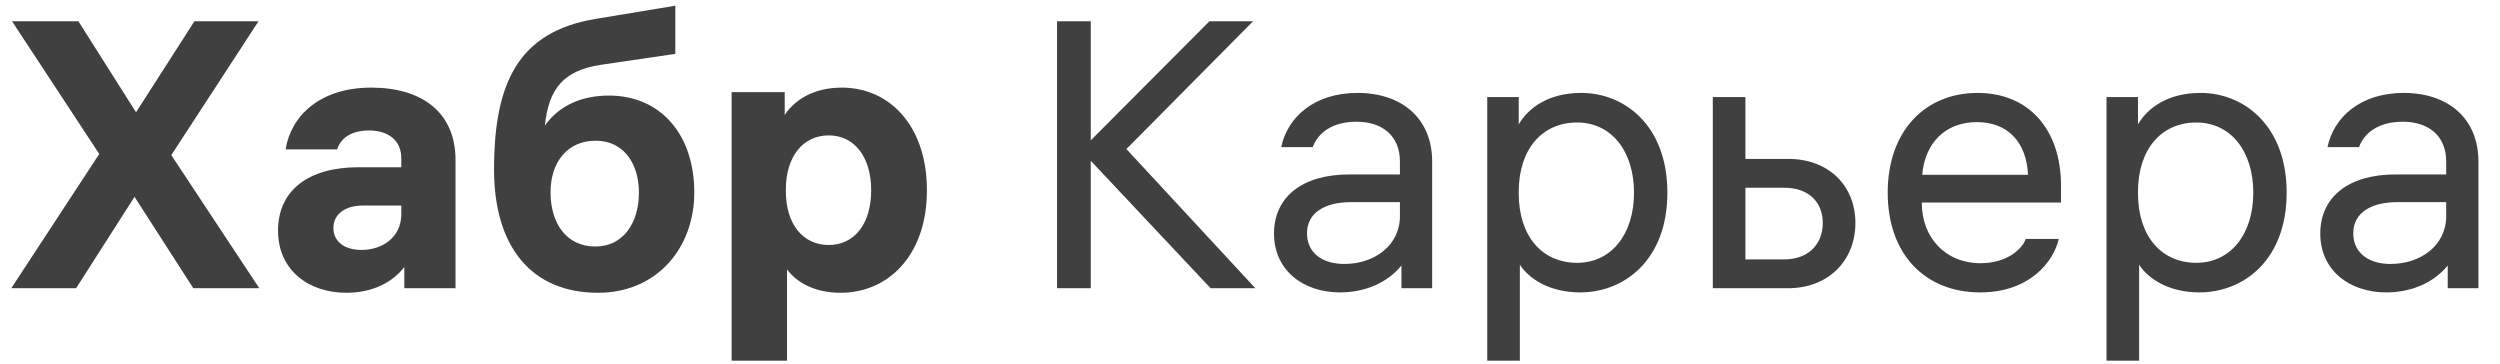 <svg width="206" height="30" viewBox="0 0 206 30" fill="none" xmlns="http://www.w3.org/2000/svg">
    <g clip-path="url(#clip0_1508_8831)">
        <path d="M21.365 23.75L14.115 12.781L21.303 1.75H16.021L11.209 9.25L6.459 1.75H0.99L8.178 12.688L0.928 23.75H6.271L11.084 16.219L15.928 23.75H21.365Z" fill="black" fill-opacity="0.75"/>
        <path d="M30.598 7.219C26.379 7.219 23.973 9.531 23.535 12.312H27.785C28.035 11.469 28.848 10.75 30.41 10.75C31.941 10.75 33.066 11.531 33.066 13.031V13.781H29.535C25.41 13.781 22.91 15.688 22.91 19C22.91 22.25 25.41 24.125 28.535 24.125C30.629 24.125 32.316 23.312 33.316 22V23.75H37.535V13.188C37.535 9.25 34.754 7.219 30.598 7.219ZM29.785 20.594C28.379 20.594 27.473 19.906 27.473 18.781C27.473 17.625 28.473 16.938 29.879 16.938H33.066V17.656C33.066 19.531 31.535 20.594 29.785 20.594Z" fill="black" fill-opacity="0.75"/>
        <path d="M50.178 7.875C47.928 7.875 46.084 8.688 44.897 10.344C45.209 7.312 46.428 5.812 49.49 5.344L55.647 4.438V0.469L49.053 1.562C42.678 2.625 40.709 6.875 40.709 13.969C40.709 20.344 43.803 24.125 49.272 24.125C54.178 24.125 57.209 20.375 57.209 15.875C57.209 11.031 54.397 7.875 50.178 7.875ZM49.053 20.312C46.678 20.312 45.365 18.406 45.365 15.844C45.365 13.375 46.74 11.594 49.084 11.594C51.365 11.594 52.647 13.438 52.647 15.875C52.647 18.312 51.397 20.312 49.053 20.312Z" fill="black" fill-opacity="0.75"/>
        <path d="M69.379 7.219C67.004 7.219 65.473 8.25 64.66 9.469V7.594H60.285V29.719H64.848V22.188C65.66 23.312 67.191 24.125 69.254 24.125C73.223 24.125 76.379 21 76.379 15.688C76.379 10.281 73.223 7.219 69.379 7.219ZM68.285 20.188C66.16 20.188 64.754 18.469 64.754 15.75V15.625C64.754 12.906 66.16 11.156 68.285 11.156C70.41 11.156 71.785 12.938 71.785 15.688C71.785 18.438 70.41 20.188 68.285 20.188Z" fill="black" fill-opacity="0.75"/>
        <path d="M103.441 23.75L92.816 12.281L103.254 1.75H99.66L89.879 11.562V1.75H87.098V23.75H89.879V13.25L99.754 23.75H103.441Z" fill="black" fill-opacity="0.75"/>
        <path d="M111.854 7.656C108.26 7.656 106.072 9.688 105.572 12.125H108.166C108.604 10.969 109.729 10.031 111.791 10.031C113.822 10.031 115.354 11.125 115.354 13.312V14.375H111.166C107.322 14.375 104.979 16.219 104.979 19.25C104.979 22.25 107.354 24.094 110.416 24.094C112.416 24.094 114.291 23.344 115.479 21.875V23.75H118.01V13.312C118.01 9.781 115.541 7.656 111.854 7.656ZM110.76 21.75C109.01 21.75 107.697 20.875 107.697 19.219C107.697 17.531 109.166 16.656 111.322 16.656H115.354V17.812C115.354 20.219 113.26 21.75 110.76 21.75Z" fill="black" fill-opacity="0.75"/>
        <path d="M130.298 7.656C127.58 7.656 125.923 8.906 125.143 10.25V8H122.549V29.719H125.236V21.812C125.986 22.969 127.673 24.094 130.205 24.094C133.83 24.094 137.392 21.438 137.392 15.875C137.392 10.344 133.861 7.656 130.298 7.656ZM129.955 21.656C127.048 21.656 125.143 19.438 125.143 15.938V15.812C125.143 12.312 127.048 10.094 129.955 10.094C132.767 10.094 134.642 12.438 134.642 15.875C134.642 19.312 132.767 21.656 129.955 21.656Z" fill="black" fill-opacity="0.75"/>
        <path d="M147.354 13.094H143.822V8H141.135V23.75H147.322C150.697 23.75 152.885 21.438 152.885 18.375C152.885 15.312 150.697 13.094 147.354 13.094ZM147.01 21.375H143.822V15.469H147.01C149.072 15.469 150.197 16.688 150.197 18.375C150.197 20.062 149.072 21.375 147.01 21.375Z" fill="black" fill-opacity="0.75"/>
        <path d="M169.828 16.688V15.312C169.828 10.625 167.141 7.656 162.953 7.656C158.641 7.656 155.547 10.781 155.547 15.875C155.547 20.938 158.609 24.094 163.172 24.094C167.266 24.094 169.234 21.531 169.641 19.688H166.922C166.641 20.5 165.391 21.688 163.203 21.688C160.297 21.688 158.359 19.562 158.359 16.75V16.688H169.828ZM162.891 10.062C165.422 10.062 166.984 11.688 167.109 14.406H158.391C158.609 11.812 160.266 10.062 162.891 10.062Z" fill="black" fill-opacity="0.75"/>
        <path d="M181.326 7.656C178.607 7.656 176.951 8.906 176.17 10.25V8H173.576V29.719H176.264V21.812C177.014 22.969 178.701 24.094 181.232 24.094C184.857 24.094 188.42 21.438 188.42 15.875C188.42 10.344 184.889 7.656 181.326 7.656ZM180.982 21.656C178.076 21.656 176.17 19.438 176.17 15.938V15.812C176.17 12.312 178.076 10.094 180.982 10.094C183.795 10.094 185.67 12.438 185.67 15.875C185.67 19.312 183.795 21.656 180.982 21.656Z" fill="black" fill-opacity="0.75"/>
        <path d="M198.066 7.656C194.473 7.656 192.285 9.688 191.785 12.125H194.379C194.816 10.969 195.941 10.031 198.004 10.031C200.035 10.031 201.566 11.125 201.566 13.312V14.375H197.379C193.535 14.375 191.191 16.219 191.191 19.25C191.191 22.25 193.566 24.094 196.629 24.094C198.629 24.094 200.504 23.344 201.691 21.875V23.75H204.223V13.312C204.223 9.781 201.754 7.656 198.066 7.656ZM196.973 21.75C195.223 21.75 193.91 20.875 193.91 19.219C193.91 17.531 195.379 16.656 197.535 16.656H201.566V17.812C201.566 20.219 199.473 21.75 196.973 21.75Z" fill="black" fill-opacity="0.75"/>
    </g>
    <defs>
        <clipPath id="clip0_1508_8831">
            <rect width="205" height="30" fill="white" transform="translate(0.271)"/>
        </clipPath>
    </defs>
</svg>
